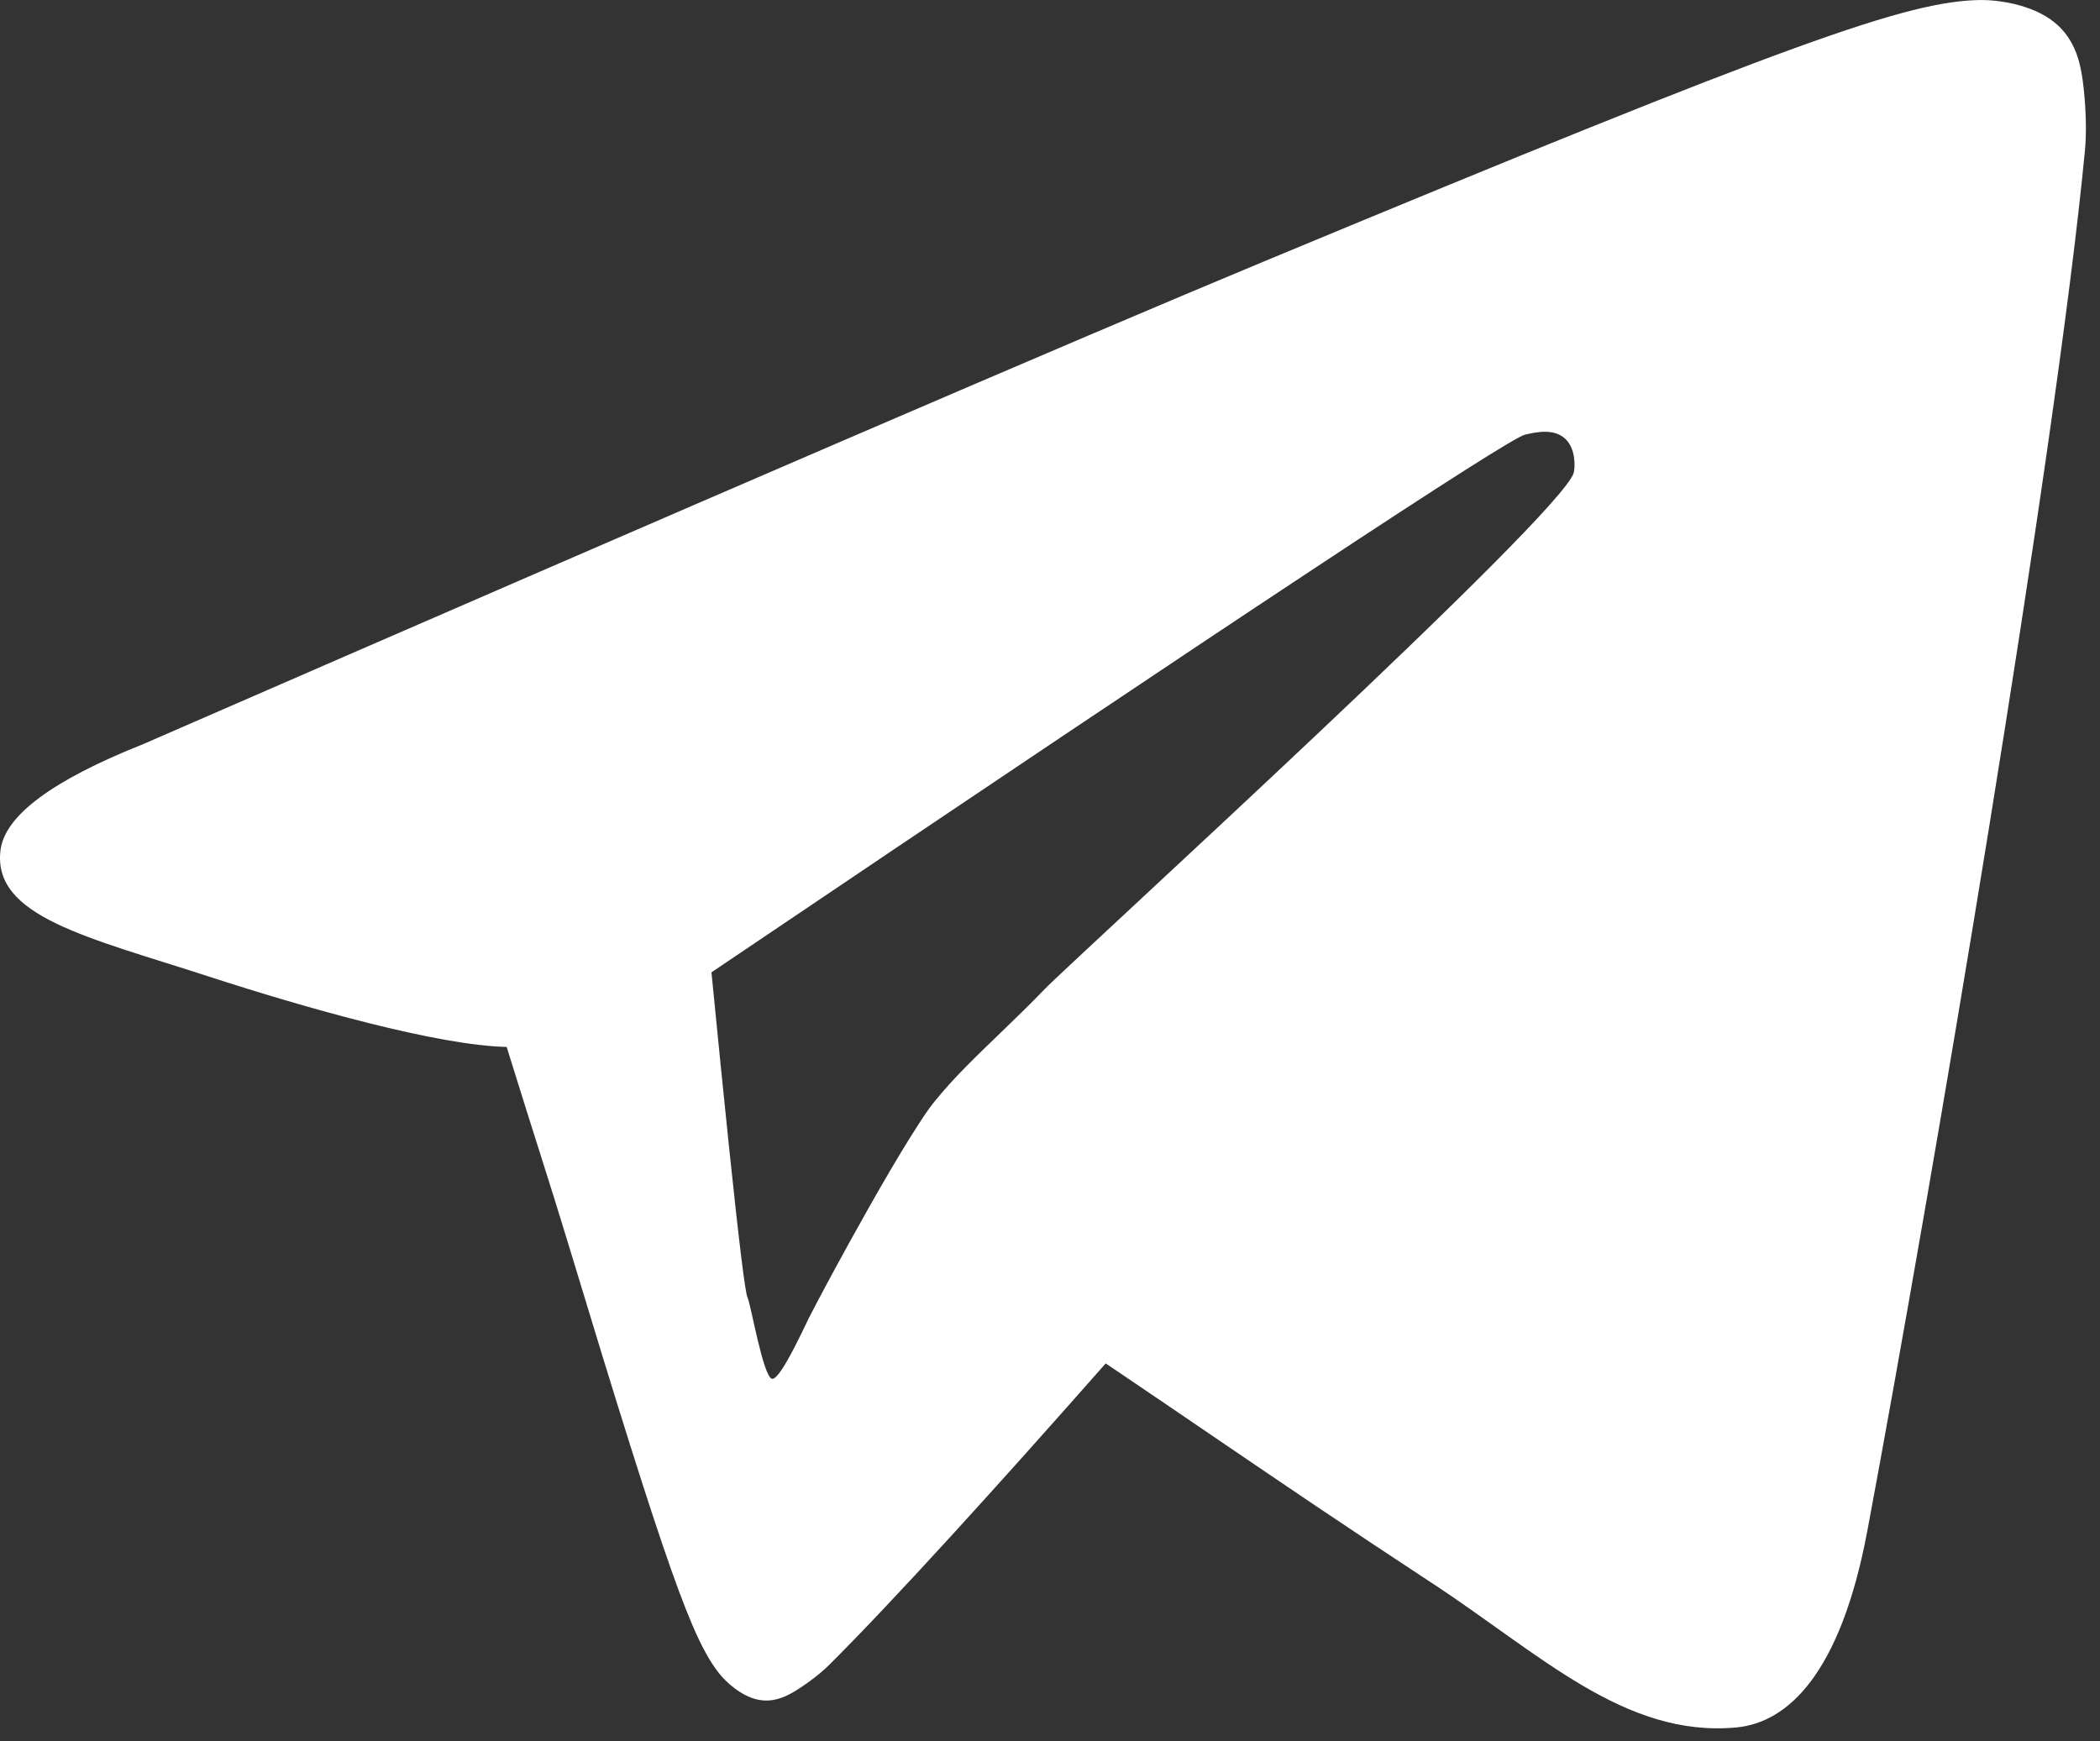 <?xml version="1.0" encoding="UTF-8"?> <svg xmlns="http://www.w3.org/2000/svg" width="82" height="68" viewBox="0 0 82 68" fill="none"><rect x="0" y="0" width="82" height="68" fill="#333333" stroke="none"/> <path fill-rule="evenodd" clip-rule="evenodd" d="M15.65 26.85C19.563 40.605 20.798 43.982 22.171 48.516C26.089 61.463 27.04 64.041 28.091 65.367C28.322 65.658 28.922 66.242 29.602 66.381C30.176 66.498 30.64 66.278 30.949 66.102C31.257 65.926 31.921 65.477 32.364 65.035C37.428 59.997 48.899 46.776 54.106 40.567C56.309 37.94 56.393 36.263 55.716 35.264C54.243 33.094 62.037 34.751 59.15 33.85C54.632 32.44 60.046 33.21 55.65 31.85C50.57 30.278 43.65 36.133 36.65 42.85C35.65 43.85 32.15 50.35 31.65 51.35C31.576 51.447 30.497 53.905 30.15 53.85C29.802 53.795 29.318 50.932 29.189 50.675C29.007 50.311 28.22 42.773 26.828 28.059C26.641 25.89 26.072 24.253 25.123 23.148C24.076 21.929 25.685 25.15 23.65 23.85C21.154 22.256 21.227 23.212 20.15 24.35C19.589 24.943 14.952 24.668 15.65 26.85Z" fill="white"></path> <path fill-rule="evenodd" clip-rule="evenodd" d="M5.599 29.058C27.463 19.532 42.043 13.252 49.338 10.218C70.166 1.555 74.494 0.05 77.315 0.001C77.935 -0.01 79.322 0.143 80.221 0.873C80.98 1.488 81.189 2.32 81.288 2.904C81.388 3.487 81.513 4.817 81.414 5.856C80.285 17.715 75.401 46.495 72.917 59.777C71.865 65.398 69.795 67.282 67.791 67.466C63.436 67.867 60.128 64.588 55.91 61.823C49.309 57.496 45.58 54.802 39.172 50.58C31.768 45.7 36.568 43.018 40.788 38.635C41.892 37.488 61.082 20.033 61.454 18.45C61.5 18.252 61.543 17.514 61.105 17.124C60.666 16.734 60.019 16.867 59.552 16.974C58.89 17.124 48.345 24.094 27.916 37.883C24.923 39.939 22.212 40.94 19.783 40.888C17.105 40.83 11.954 39.374 8.125 38.129C3.428 36.602 -0.305 35.795 0.02 33.202C0.189 31.851 2.049 30.47 5.599 29.058Z" fill="white"></path> </svg> 